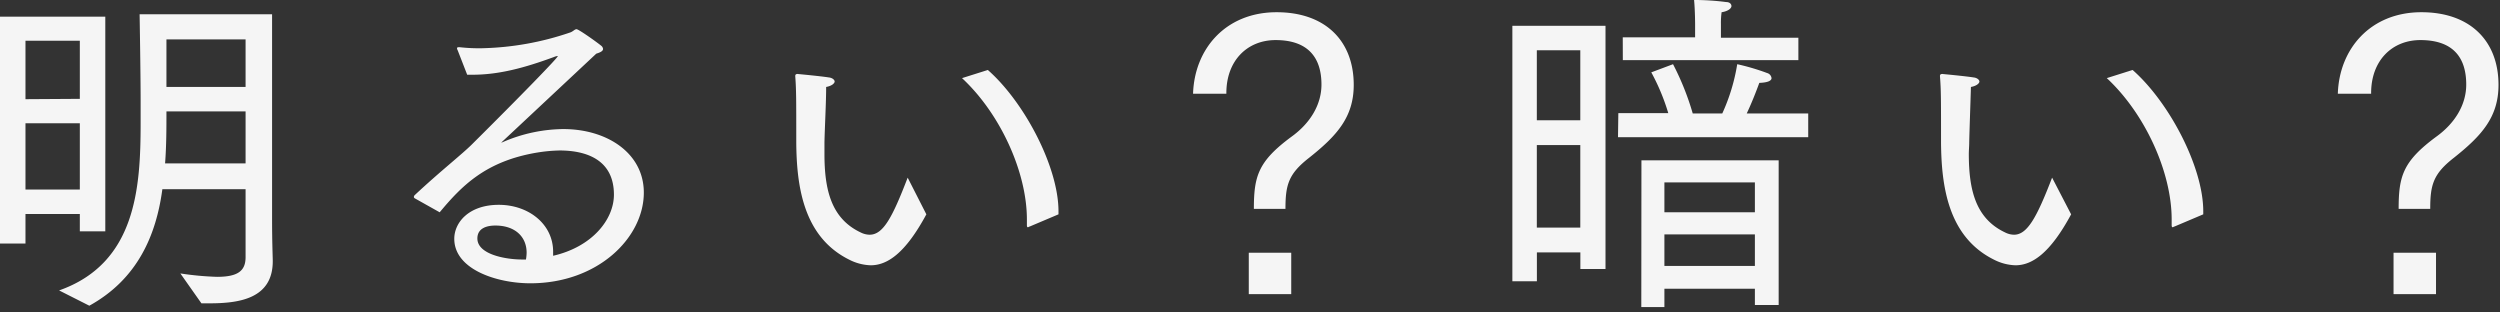 <svg xmlns="http://www.w3.org/2000/svg" width="368" height="46" viewBox="0 0 368 46"><rect x="0" y="0" width="368" height="46" fill="#333333" stroke="none"/><g opacity=".95"><path d="M0 2.45h15.5v31.6h-3.75V31.5h-8v4.35H0zm11.75 12.1V6h-8v8.6zm0 13.35v-9.75h-8v9.75zM8.7 42.75c11.35-4 12-15.15 12-24.65v-3.3c0-4.05-.15-12.7-.15-12.7h19.5v30.1c0 3.55.1 5.65.1 6.25 0 5.55-5 6.2-9.35 6.2h-1.15l-3.1-4.4a43.88 43.88 0 005.4.5c3.1 0 4.2-.9 4.2-2.9v-10H23.9c-.9 6.7-3.6 13.2-10.75 17.15zm27.45-18.7V16.4H24.5c0 2.4 0 5.05-.2 7.65zm0-11.25v-7H24.5v7zm24.92 16.4a.27.27 0 01-.15-.2.43.43 0 01.15-.3c3.75-3.5 6.95-6 8.4-7.45 7.15-7.1 12.65-12.75 12.65-13h-.1a2.14 2.14 0 00-.5.15C77.17 10 73.42 11 69.57 11h-.8l-1.4-3.6a.71.71 0 01-.1-.3c0-.1.1-.15.25-.15h.15A25.1 25.1 0 0071 7.1a42.8 42.8 0 0012.87-2.3c.5-.15.7-.5 1-.5s2.85 1.8 3.65 2.45a.69.69 0 01.25.45c0 .3-.35.5-1 .7l-14 13.1a2.06 2.06 0 00.4-.15A22.79 22.79 0 0182.92 19c6.45 0 11.85 3.55 11.85 9.35C94.77 35 88 41.7 78.07 41.7c-4.95 0-11.2-2.05-11.2-6.55 0-2.4 2.15-5 6.55-5s8 2.85 8 6.9v.6c5.7-1.3 8.95-5.3 8.95-9 0-5-3.85-6.5-8-6.5a23.09 23.09 0 00-3.25.3c-7.6 1.25-11.15 4.9-14.4 8.8zm16.45 8c0-2.35-1.7-4-4.6-4-1 0-2.65.25-2.65 1.9 0 2.4 4.3 3.1 6.55 3.1h.6a6.13 6.13 0 00.1-1.05zm58.84-5.65c-3.1 5.75-5.75 7.5-8.2 7.5a7.46 7.46 0 01-3.2-.85c-6.8-3.4-7.7-11-7.75-17.25 0-6.5 0-7.75-.15-9.75 0-.2.1-.3.25-.3a.38.38 0 01.2 0s3.25.3 4.5.5c.5.05.85.35.85.6s-.4.65-1.25.8c0 2.2-.2 5.9-.25 8.15v1.7c0 5.3 1 9.5 5.3 11.55a3 3 0 001.35.35c2 0 3.35-2.55 5.6-8.4zm15.2 1.8c-.1 0-.15.1-.25.1s-.15-.1-.15-.3v-.85c0-6.95-3.9-15.55-9.55-20.8l3.8-1.2c5.4 4.75 10.4 14.3 10.4 20.8v.45zm33.01-2.6c0-4.85.65-7 5.5-10.6 2.8-2 4.45-4.75 4.45-7.7 0-4-2-6.55-6.75-6.55-4.15 0-7.25 3-7.25 7.8v.1h-4.9c.2-6.6 4.8-12 12.3-12 7.15 0 11.35 4.2 11.35 10.7 0 4.75-2.5 7.5-6.6 10.75-3 2.35-3.45 3.95-3.45 7.5zm-.75 6.45h6.25v6.1h-6.25zm38.8-33.4h13.71v35.8h-3.7v-2.45h-6.4v4.25h-3.61zm10 13.9V7.4h-6.4v10.3zm0 15.8V21.35h-6.4V33.5zm5.6-16.85h7.35a31.17 31.17 0 00-2.5-6l3.2-1.2a39.45 39.45 0 012.9 7.25h4.35a28.06 28.06 0 002.2-7.25 33.47 33.47 0 014.4 1.3.89.89 0 01.65.75c0 .35-.45.65-1.8.7-.4 1.1-1.05 2.8-1.85 4.5h9.05v3.5h-28zm.65-11.15h10.65V3.6s0-2-.15-3.6a36.72 36.72 0 014.7.3c.55 0 .8.3.8.6s-.45.75-1.45.9a11.51 11.51 0 00-.1 1.75v2h11.4v3.3h-25.84zm2.75 18.1h20.2v21.3h-3.5v-2.4H245v2.7h-3.4zm16.7 7.65v-4.4H245v4.4zm0 7.9V34.5H245v4.65zm46.55-7.6c-3.1 5.75-5.75 7.5-8.2 7.5a7.46 7.46 0 01-3.2-.85c-6.8-3.4-7.7-11-7.75-17.25 0-6.5 0-7.75-.16-9.75 0-.2.11-.3.25-.3a.41.41 0 01.21 0s3.25.3 4.5.5c.5.05.85.35.85.6s-.4.65-1.25.8c-.06 2.2-.2 5.9-.25 8.15 0 .6-.06 1.15-.06 1.7 0 5.3 1 9.5 5.31 11.55a3 3 0 001.35.35c1.95 0 3.35-2.55 5.6-8.4zm15.2 1.8c-.1 0-.15.1-.25.1s-.15-.1-.15-.3v-.85c0-6.95-3.9-15.55-9.55-20.8l3.8-1.2c5.4 4.75 10.4 14.3 10.4 20.8v.45zm33.01-2.6c0-4.85.65-7 5.5-10.6 2.8-2 4.45-4.75 4.45-7.7 0-4-1.95-6.55-6.75-6.55-4.15 0-7.25 3-7.25 7.8v.1h-4.9c.2-6.6 4.8-12 12.3-12 7.15 0 11.35 4.2 11.35 10.7 0 4.75-2.5 7.5-6.6 10.75-3 2.35-3.45 3.95-3.45 7.5zm-.75 6.45h6.25v6.1h-6.25z" fill="#fff"/></g></svg>